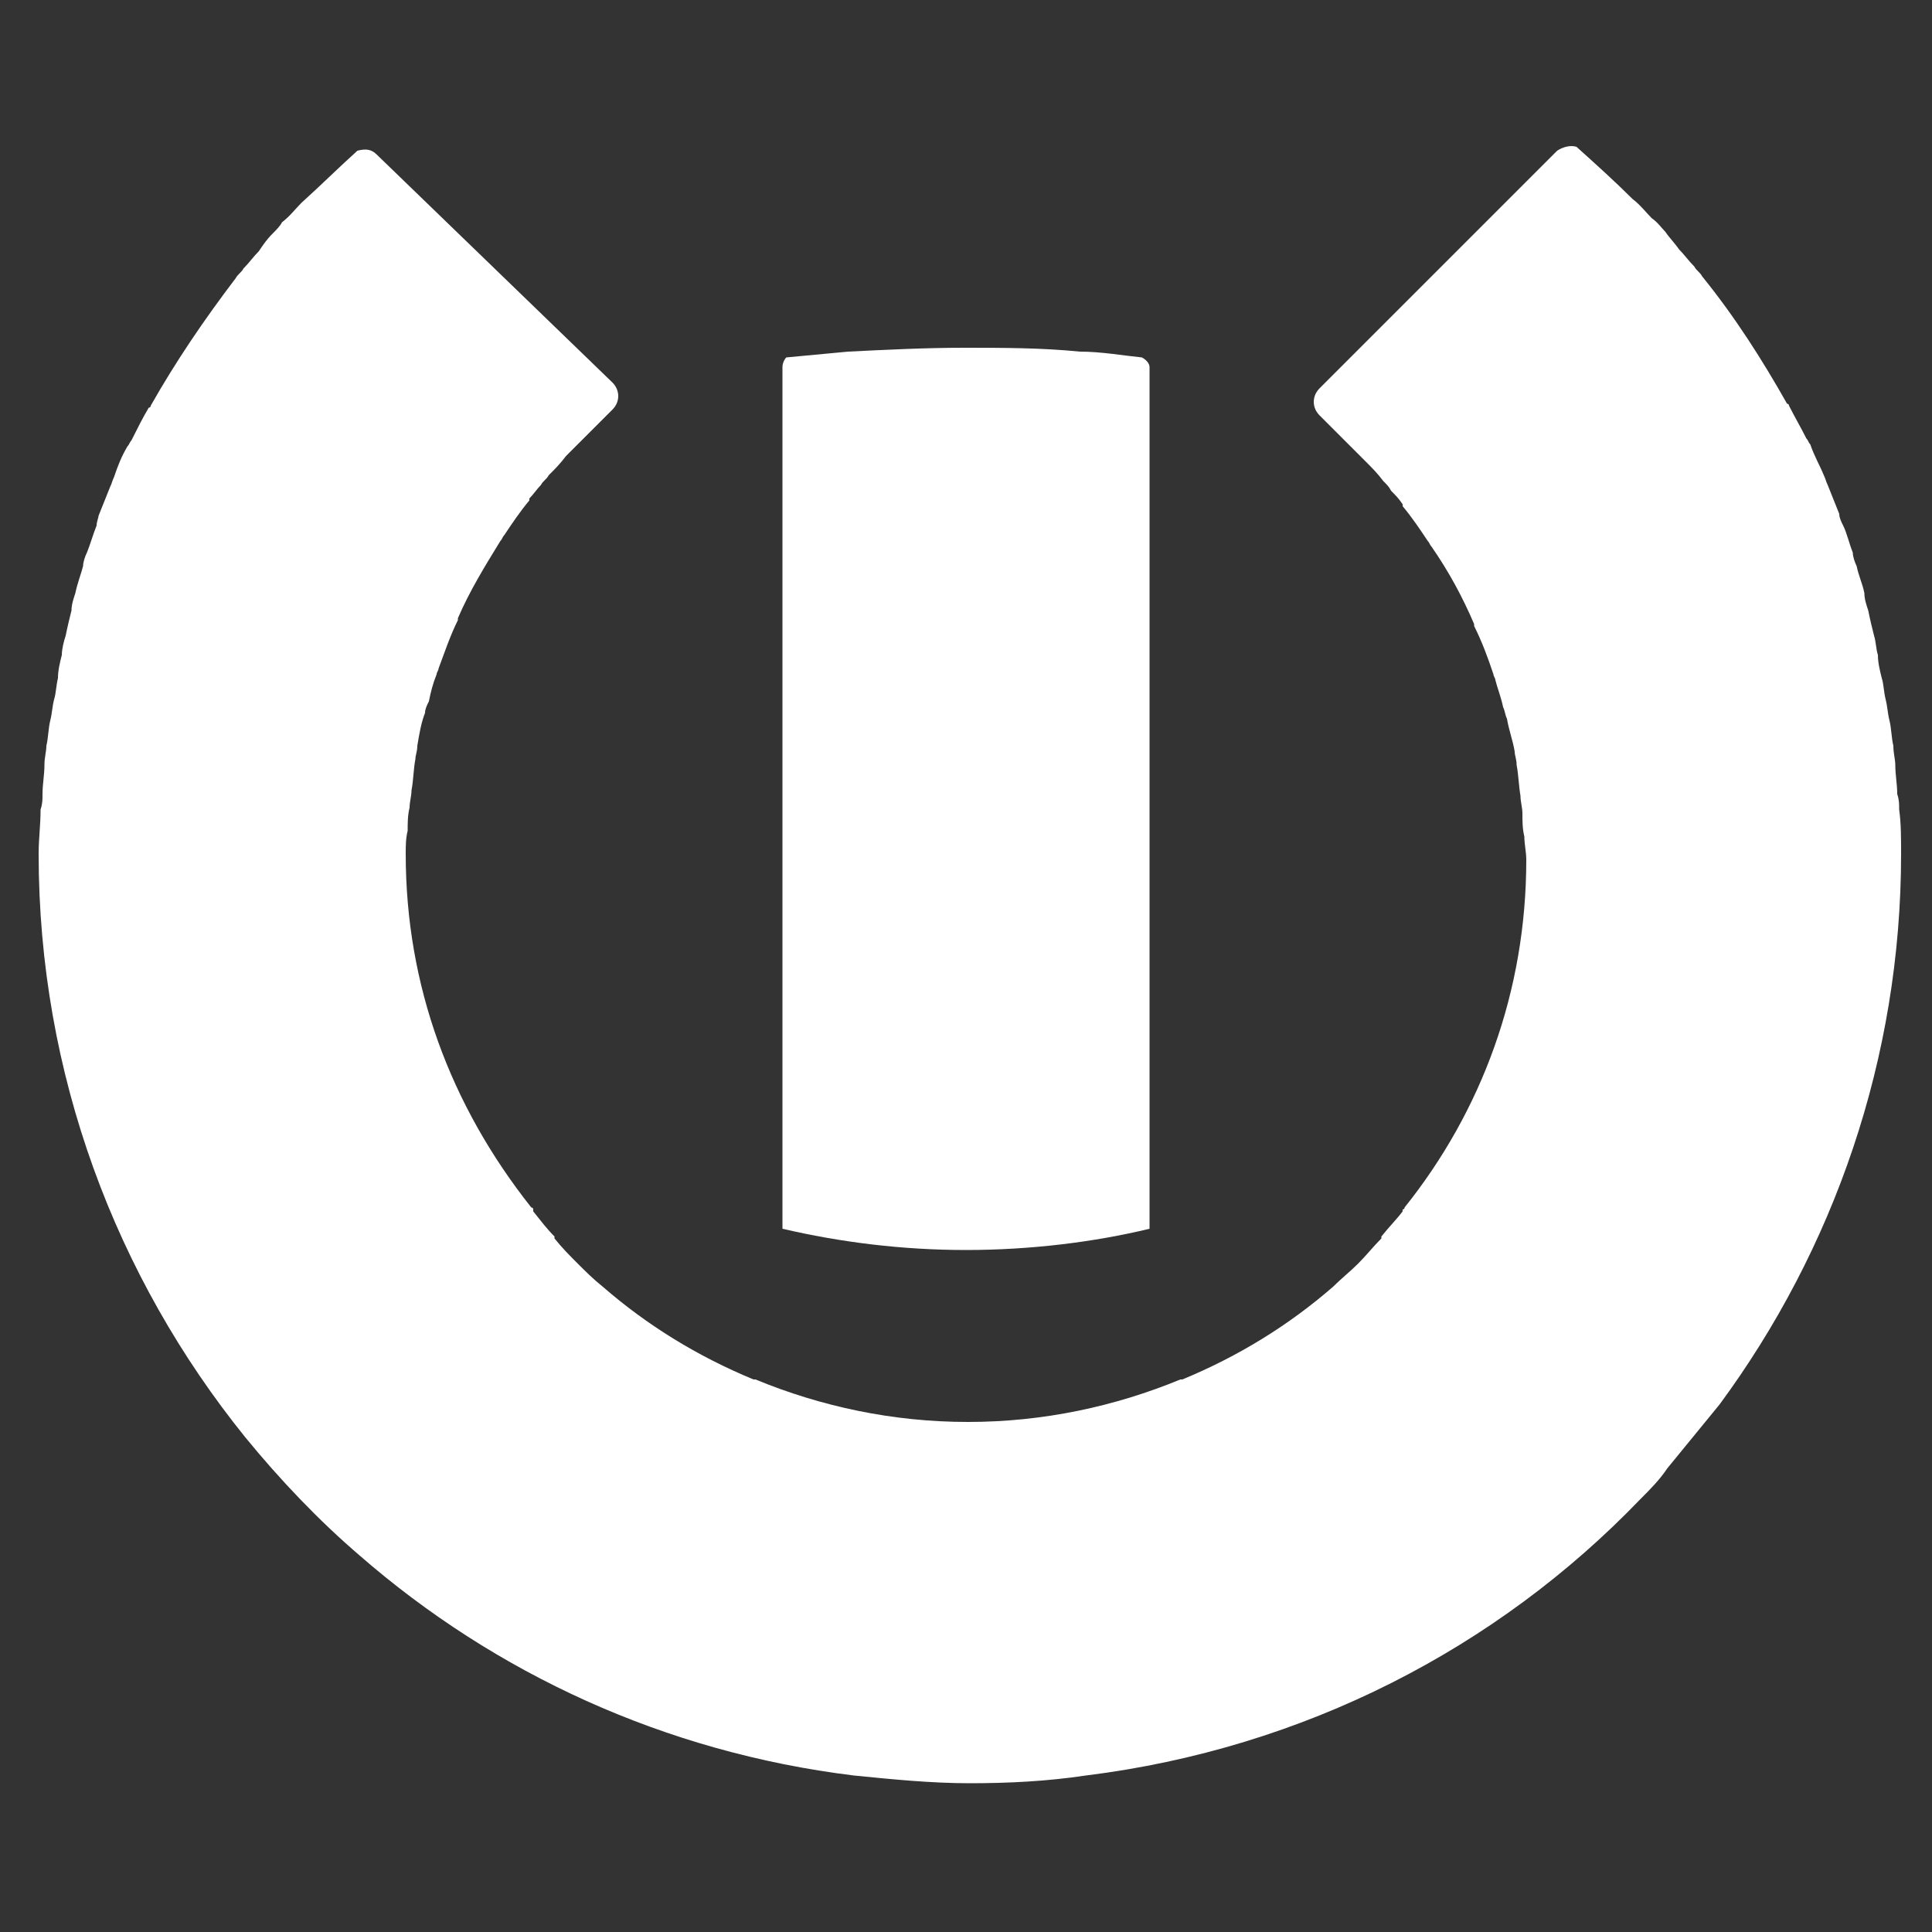 <svg xmlns="http://www.w3.org/2000/svg" xmlns:xlink="http://www.w3.org/1999/xlink" viewBox="0 0 100 100" fill="#FFFFFF">
	<rect x="0" y="0" width="100" height="100" fill="#333333" stroke="none"/>
	<path d="M14.1,12.1c-0.3,0.3-0.5,0.6-0.7,0.9c-0.3,0.3-0.5,0.6-0.8,0.9c-0.1,0.2-0.3,0.3-0.4,0.5
		c-1.6,2.1-3.1,4.3-4.4,6.6c0,0,0,0.1-0.1,0.1c-0.3,0.5-0.6,1.1-0.9,1.7c-0.1,0.1-0.1,0.2-0.2,0.3c-0.3,0.5-0.5,1-0.7,1.6
		c-0.1,0.2-0.1,0.3-0.2,0.5c-0.2,0.5-0.4,1-0.6,1.5C5.1,26.8,5,27,5,27.2c-0.2,0.5-0.3,0.9-0.5,1.4c-0.1,0.2-0.2,0.5-0.2,0.7
		c-0.1,0.4-0.3,0.9-0.4,1.4c-0.1,0.3-0.2,0.6-0.2,0.9c-0.1,0.4-0.2,0.8-0.3,1.3c-0.1,0.3-0.2,0.7-0.2,1c-0.1,0.4-0.2,0.8-0.2,1.2
		c-0.1,0.4-0.1,0.8-0.2,1.1c-0.1,0.4-0.1,0.7-0.2,1.1c-0.1,0.4-0.1,0.9-0.2,1.3c0,0.3-0.1,0.6-0.1,1c0,0.5-0.1,1-0.1,1.5
		c0,0.3,0,0.5-0.1,0.8c0,0.8-0.1,1.5-0.1,2.3c0,11.4,4,21.9,10.7,30.2c1.8,2.2,3.8,4.3,5.9,6.1c7,6.1,15.8,10.2,25.6,11.4
		c2,0.2,4,0.4,6,0.4c2,0,4-0.1,6-0.4c11.3-1.4,21.3-6.6,28.7-14.3c0.5-0.5,1-1,1.4-1.6c0.9-1.1,1.8-2.2,2.7-3.3
		c5.9-8,9.4-17.9,9.4-28.5c0-0.8,0-1.6-0.1-2.3c0-0.3,0-0.5-0.1-0.8c0-0.5-0.1-1-0.1-1.5c0-0.3-0.1-0.6-0.1-1
		c-0.1-0.4-0.1-0.9-0.2-1.3c-0.1-0.4-0.1-0.7-0.2-1.1c-0.1-0.4-0.1-0.8-0.2-1.1c-0.1-0.4-0.2-0.8-0.2-1.2c-0.1-0.3-0.1-0.7-0.2-1
		c-0.1-0.4-0.2-0.8-0.3-1.3c-0.1-0.3-0.2-0.6-0.2-0.9c-0.1-0.5-0.3-0.9-0.4-1.4c-0.1-0.2-0.2-0.5-0.2-0.7c-0.2-0.5-0.3-1-0.5-1.4
		c-0.1-0.2-0.2-0.4-0.2-0.6c-0.2-0.5-0.4-1-0.6-1.5c-0.1-0.2-0.1-0.3-0.2-0.5c-0.2-0.5-0.5-1-0.7-1.6c-0.1-0.1-0.1-0.2-0.2-0.3
		c-0.3-0.6-0.6-1.1-0.9-1.7c0,0,0-0.1-0.1-0.1c-1.3-2.3-2.7-4.5-4.4-6.6c-0.1-0.2-0.3-0.3-0.4-0.5c-0.3-0.3-0.5-0.6-0.8-0.9
		c-0.2-0.3-0.5-0.6-0.7-0.9c-0.2-0.2-0.4-0.5-0.7-0.7c-0.3-0.3-0.6-0.7-1-1c-0.9-0.9-1.9-1.8-2.9-2.7c-0.3-0.1-0.7,0-1,0.2
		L68.3,20.1c-0.4,0.4-0.4,1,0,1.4l1.8,1.8c0.1,0.1,0.2,0.2,0.3,0.3l0.1,0.1c0.1,0.1,0.1,0.1,0.2,0.2c0.3,0.3,0.6,0.6,0.9,1
		c0.2,0.2,0.3,0.3,0.4,0.5c0.2,0.2,0.4,0.4,0.6,0.7c0,0,0,0,0,0.1c0.5,0.6,0.9,1.2,1.3,1.8c0.1,0.1,0.1,0.2,0.2,0.3
		c0.9,1.3,1.6,2.6,2.2,4c0,0,0,0.1,0,0.1c0.4,0.8,0.7,1.6,1,2.5c0,0.1,0.1,0.2,0.1,0.3c0.1,0.4,0.3,0.9,0.4,1.4
		c0.1,0.2,0.1,0.4,0.2,0.6c0.1,0.6,0.3,1.1,0.4,1.7c0,0.2,0.1,0.4,0.1,0.7c0.1,0.5,0.1,1,0.2,1.6c0,0.3,0.1,0.6,0.1,0.9
		c0,0.4,0,0.8,0.1,1.2c0,0.4,0.1,0.8,0.1,1.2c0,6.8-2.3,13-6.3,18c0,0,0,0.1-0.1,0.1c0,0,0,0,0,0c0,0,0,0,0,0.1c0,0,0,0,0,0
		c-0.3,0.4-0.7,0.8-1.1,1.3c0,0,0,0,0,0.1c-0.4,0.4-0.8,0.9-1.2,1.3c0,0,0,0,0,0c-0.4,0.4-0.9,0.8-1.3,1.2c0,0,0,0,0,0
		c-2.3,2-4.9,3.6-7.8,4.8c0,0-0.1,0-0.1,0c-3.4,1.4-7.1,2.2-11,2.2c0,0,0,0,0,0c0,0,0,0,0,0c-3.9,0-7.6-0.8-11-2.2c0,0-0.1,0-0.1,0
		c-2.9-1.2-5.5-2.8-7.8-4.8c0,0,0,0,0,0c-0.5-0.4-0.9-0.8-1.3-1.2c0,0,0,0,0,0c-0.4-0.4-0.8-0.8-1.2-1.3c0,0,0,0,0-0.1
		c-0.4-0.4-0.7-0.8-1.1-1.3c0,0,0,0,0,0c0,0,0,0,0-0.1c0,0,0,0,0,0c0,0,0-0.1-0.1-0.1C23.3,57.2,21,51,21,44.2c0-0.4,0-0.8,0.1-1.2
		c0-0.4,0-0.8,0.1-1.2c0-0.3,0.1-0.6,0.1-0.9c0.1-0.5,0.1-1.1,0.2-1.6c0-0.2,0.1-0.4,0.1-0.7c0.1-0.6,0.2-1.2,0.4-1.7
		c0-0.2,0.1-0.4,0.2-0.6c0.1-0.5,0.2-0.9,0.4-1.4c0-0.1,0.1-0.2,0.1-0.3c0.3-0.8,0.6-1.7,1-2.5c0,0,0-0.1,0-0.1
		c0.6-1.4,1.4-2.7,2.2-4c0.1-0.1,0.1-0.2,0.2-0.3c0.4-0.6,0.8-1.2,1.3-1.8c0,0,0,0,0-0.1c0.2-0.2,0.4-0.5,0.6-0.7
		c0.1-0.2,0.3-0.3,0.4-0.5c0.3-0.3,0.6-0.6,0.9-1c0.1-0.1,0.1-0.1,0.2-0.2l0.1-0.1c0.1-0.1,0.2-0.2,0.3-0.3l1.8-1.8
		c0.4-0.4,0.4-1,0-1.4L19.5,8c-0.3-0.3-0.6-0.3-1-0.2c-1,0.9-1.9,1.8-2.9,2.7c-0.3,0.3-0.6,0.7-1,1C14.5,11.7,14.3,11.9,14.1,12.1z"
		/>
	<path d="M40.5,19v10.9V32c0,0,0,0,0,0v15.8v14.7v0v1.1c3,0.7,6.2,1.1,9.5,1.1c3.3,0,6.6-0.4,9.5-1.1v-1.1v0V47.8V32
		c0,0,0,0,0,0v-2.1V19c0-0.2-0.2-0.4-0.4-0.5c-1-0.1-2.1-0.3-3.2-0.3c-2-0.2-4-0.2-6-0.2c-2,0-4,0.1-6,0.2c-1.1,0.1-2.1,0.2-3.2,0.3
		C40.6,18.6,40.5,18.8,40.5,19z"/>
</svg>
